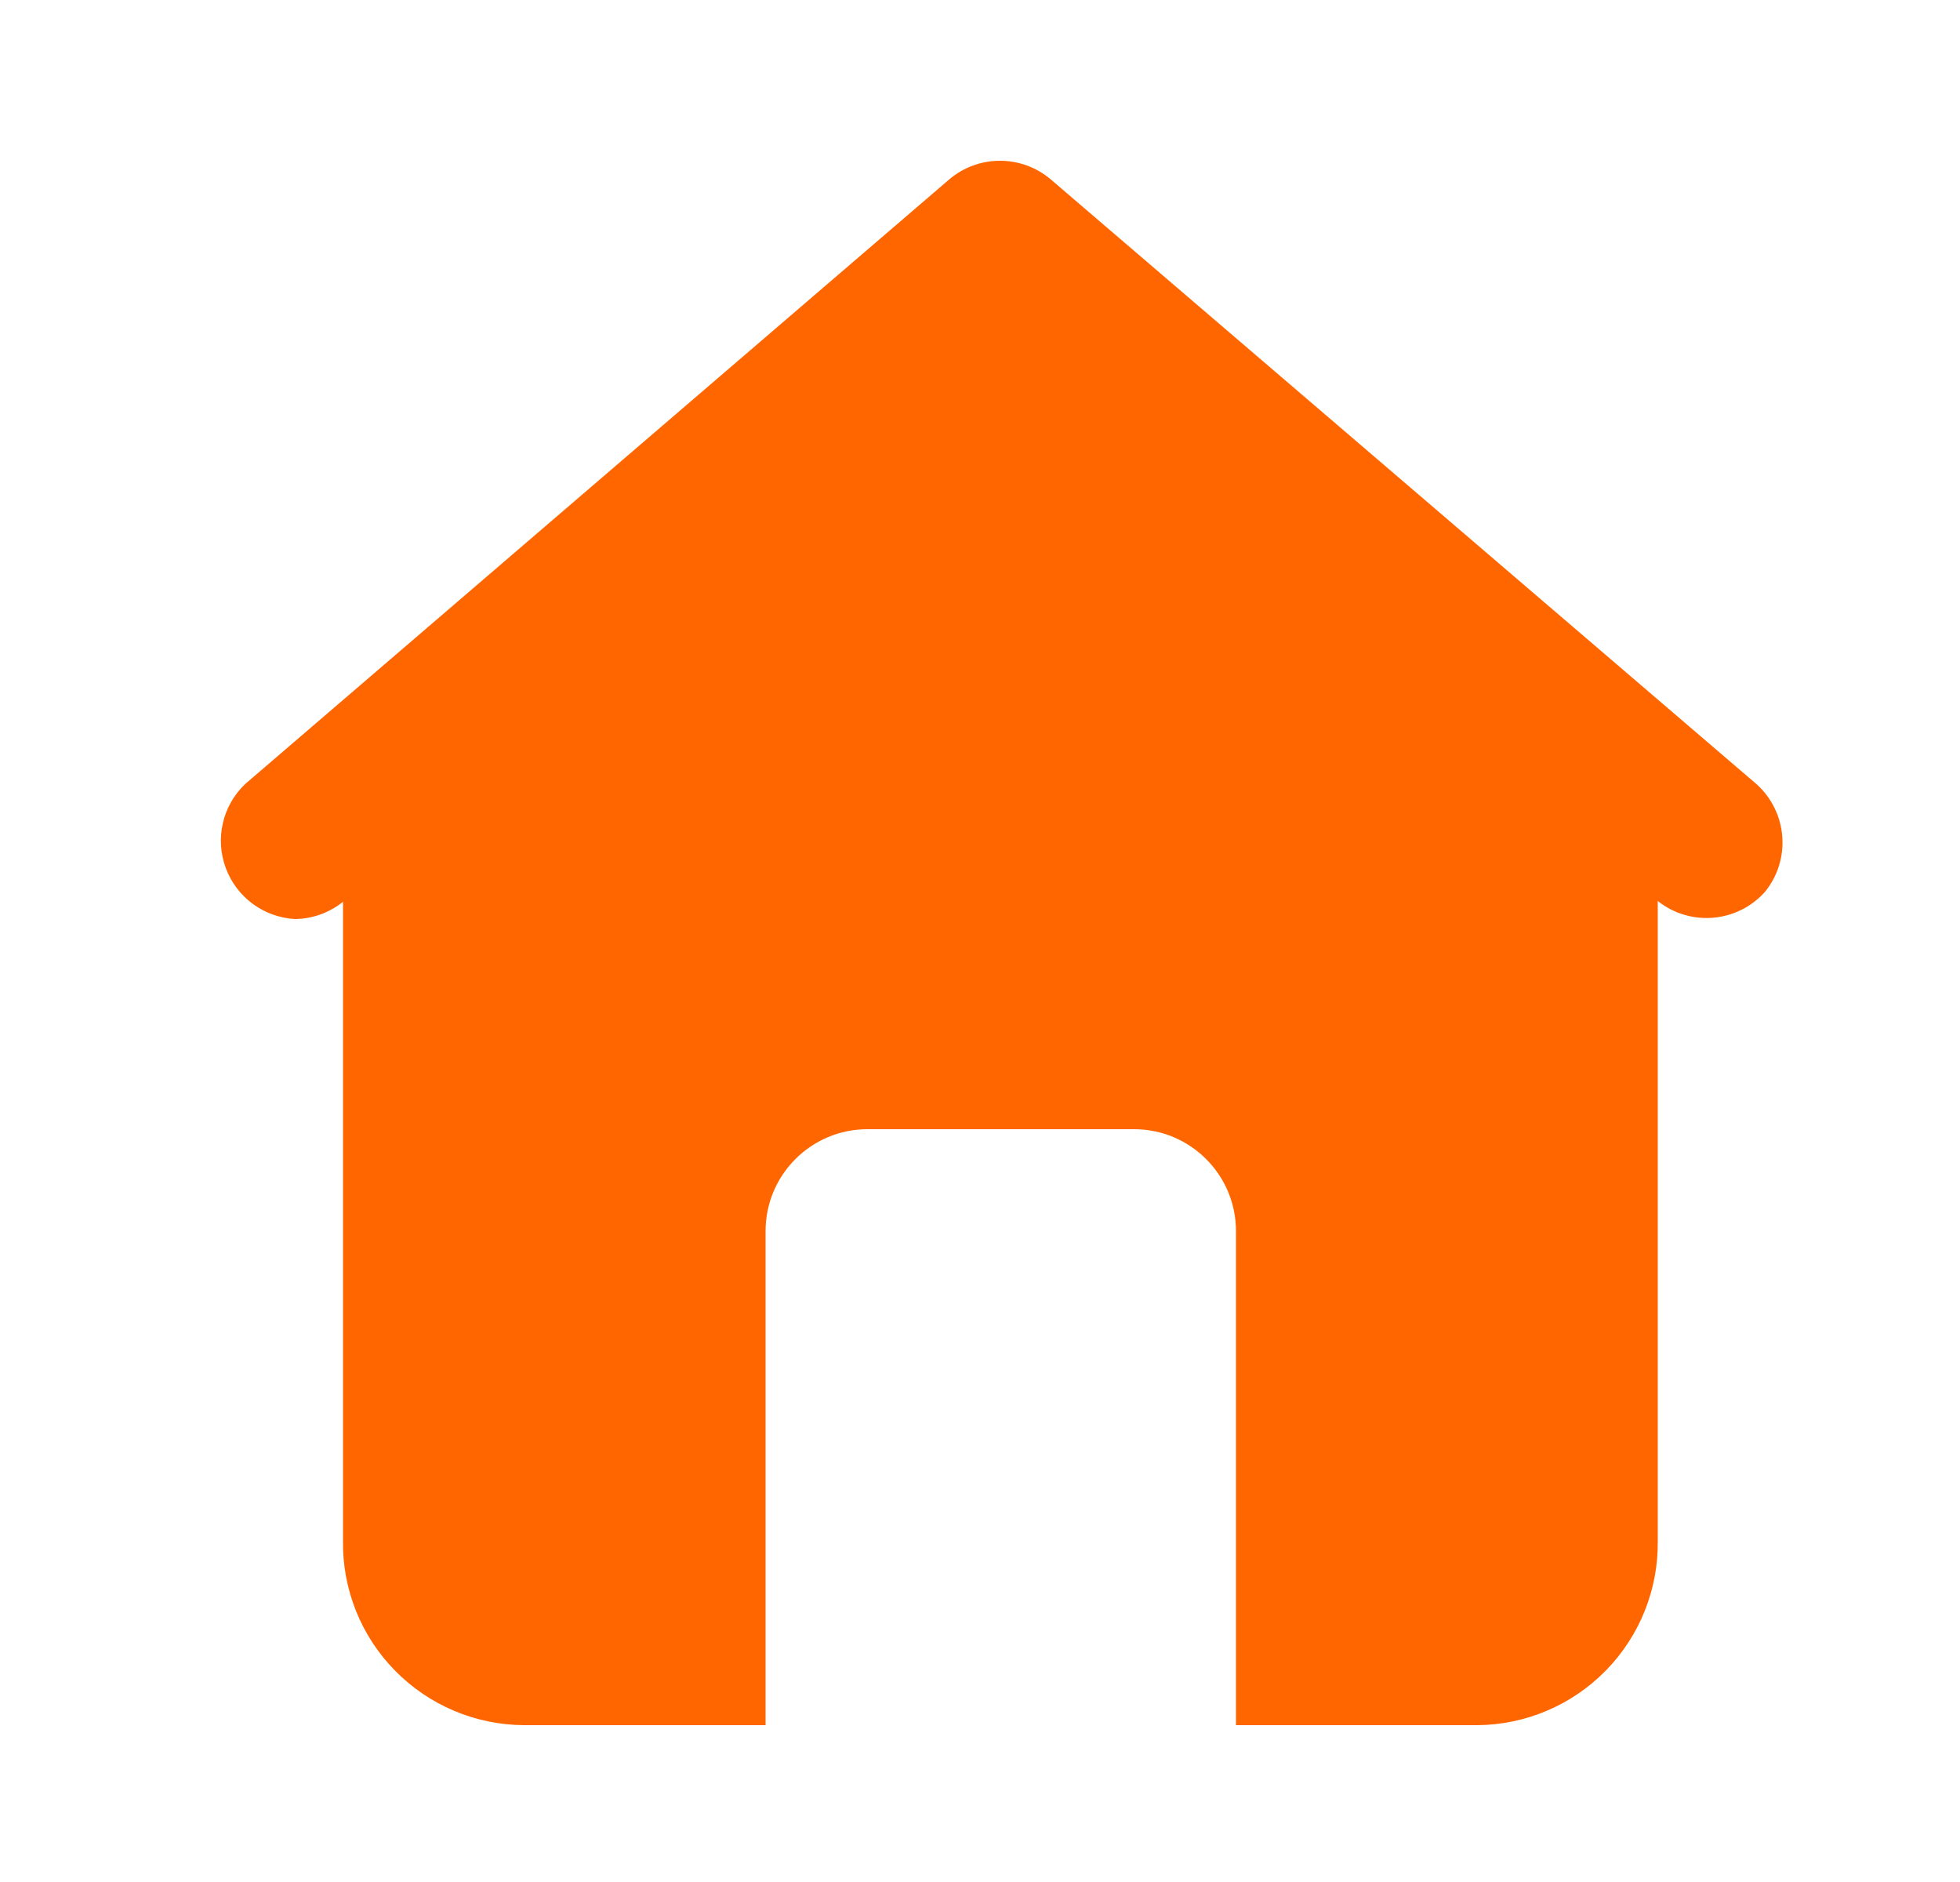 <svg width="25" height="24" viewBox="0 0 25 24" fill="none" xmlns="http://www.w3.org/2000/svg">
<path d="M22.405 10L13.405 2.29C13.031 1.97 12.479 1.97 12.105 2.29L3.125 10C2.837 10.276 2.741 10.697 2.88 11.07C3.019 11.444 3.367 11.699 3.765 11.72C3.987 11.717 4.202 11.639 4.375 11.5V19.64C4.364 20.261 4.602 20.86 5.037 21.303C5.471 21.746 6.064 21.997 6.685 22H9.765V15.7C9.765 14.982 10.347 14.4 11.065 14.4H14.465C15.183 14.4 15.765 14.982 15.765 15.7V22H18.845C19.462 21.995 20.051 21.744 20.483 21.303C20.915 20.862 21.153 20.267 21.145 19.65V11.49C21.561 11.82 22.163 11.768 22.515 11.37C22.848 10.957 22.799 10.355 22.405 10Z" fill="#FF6600"/>
</svg>
